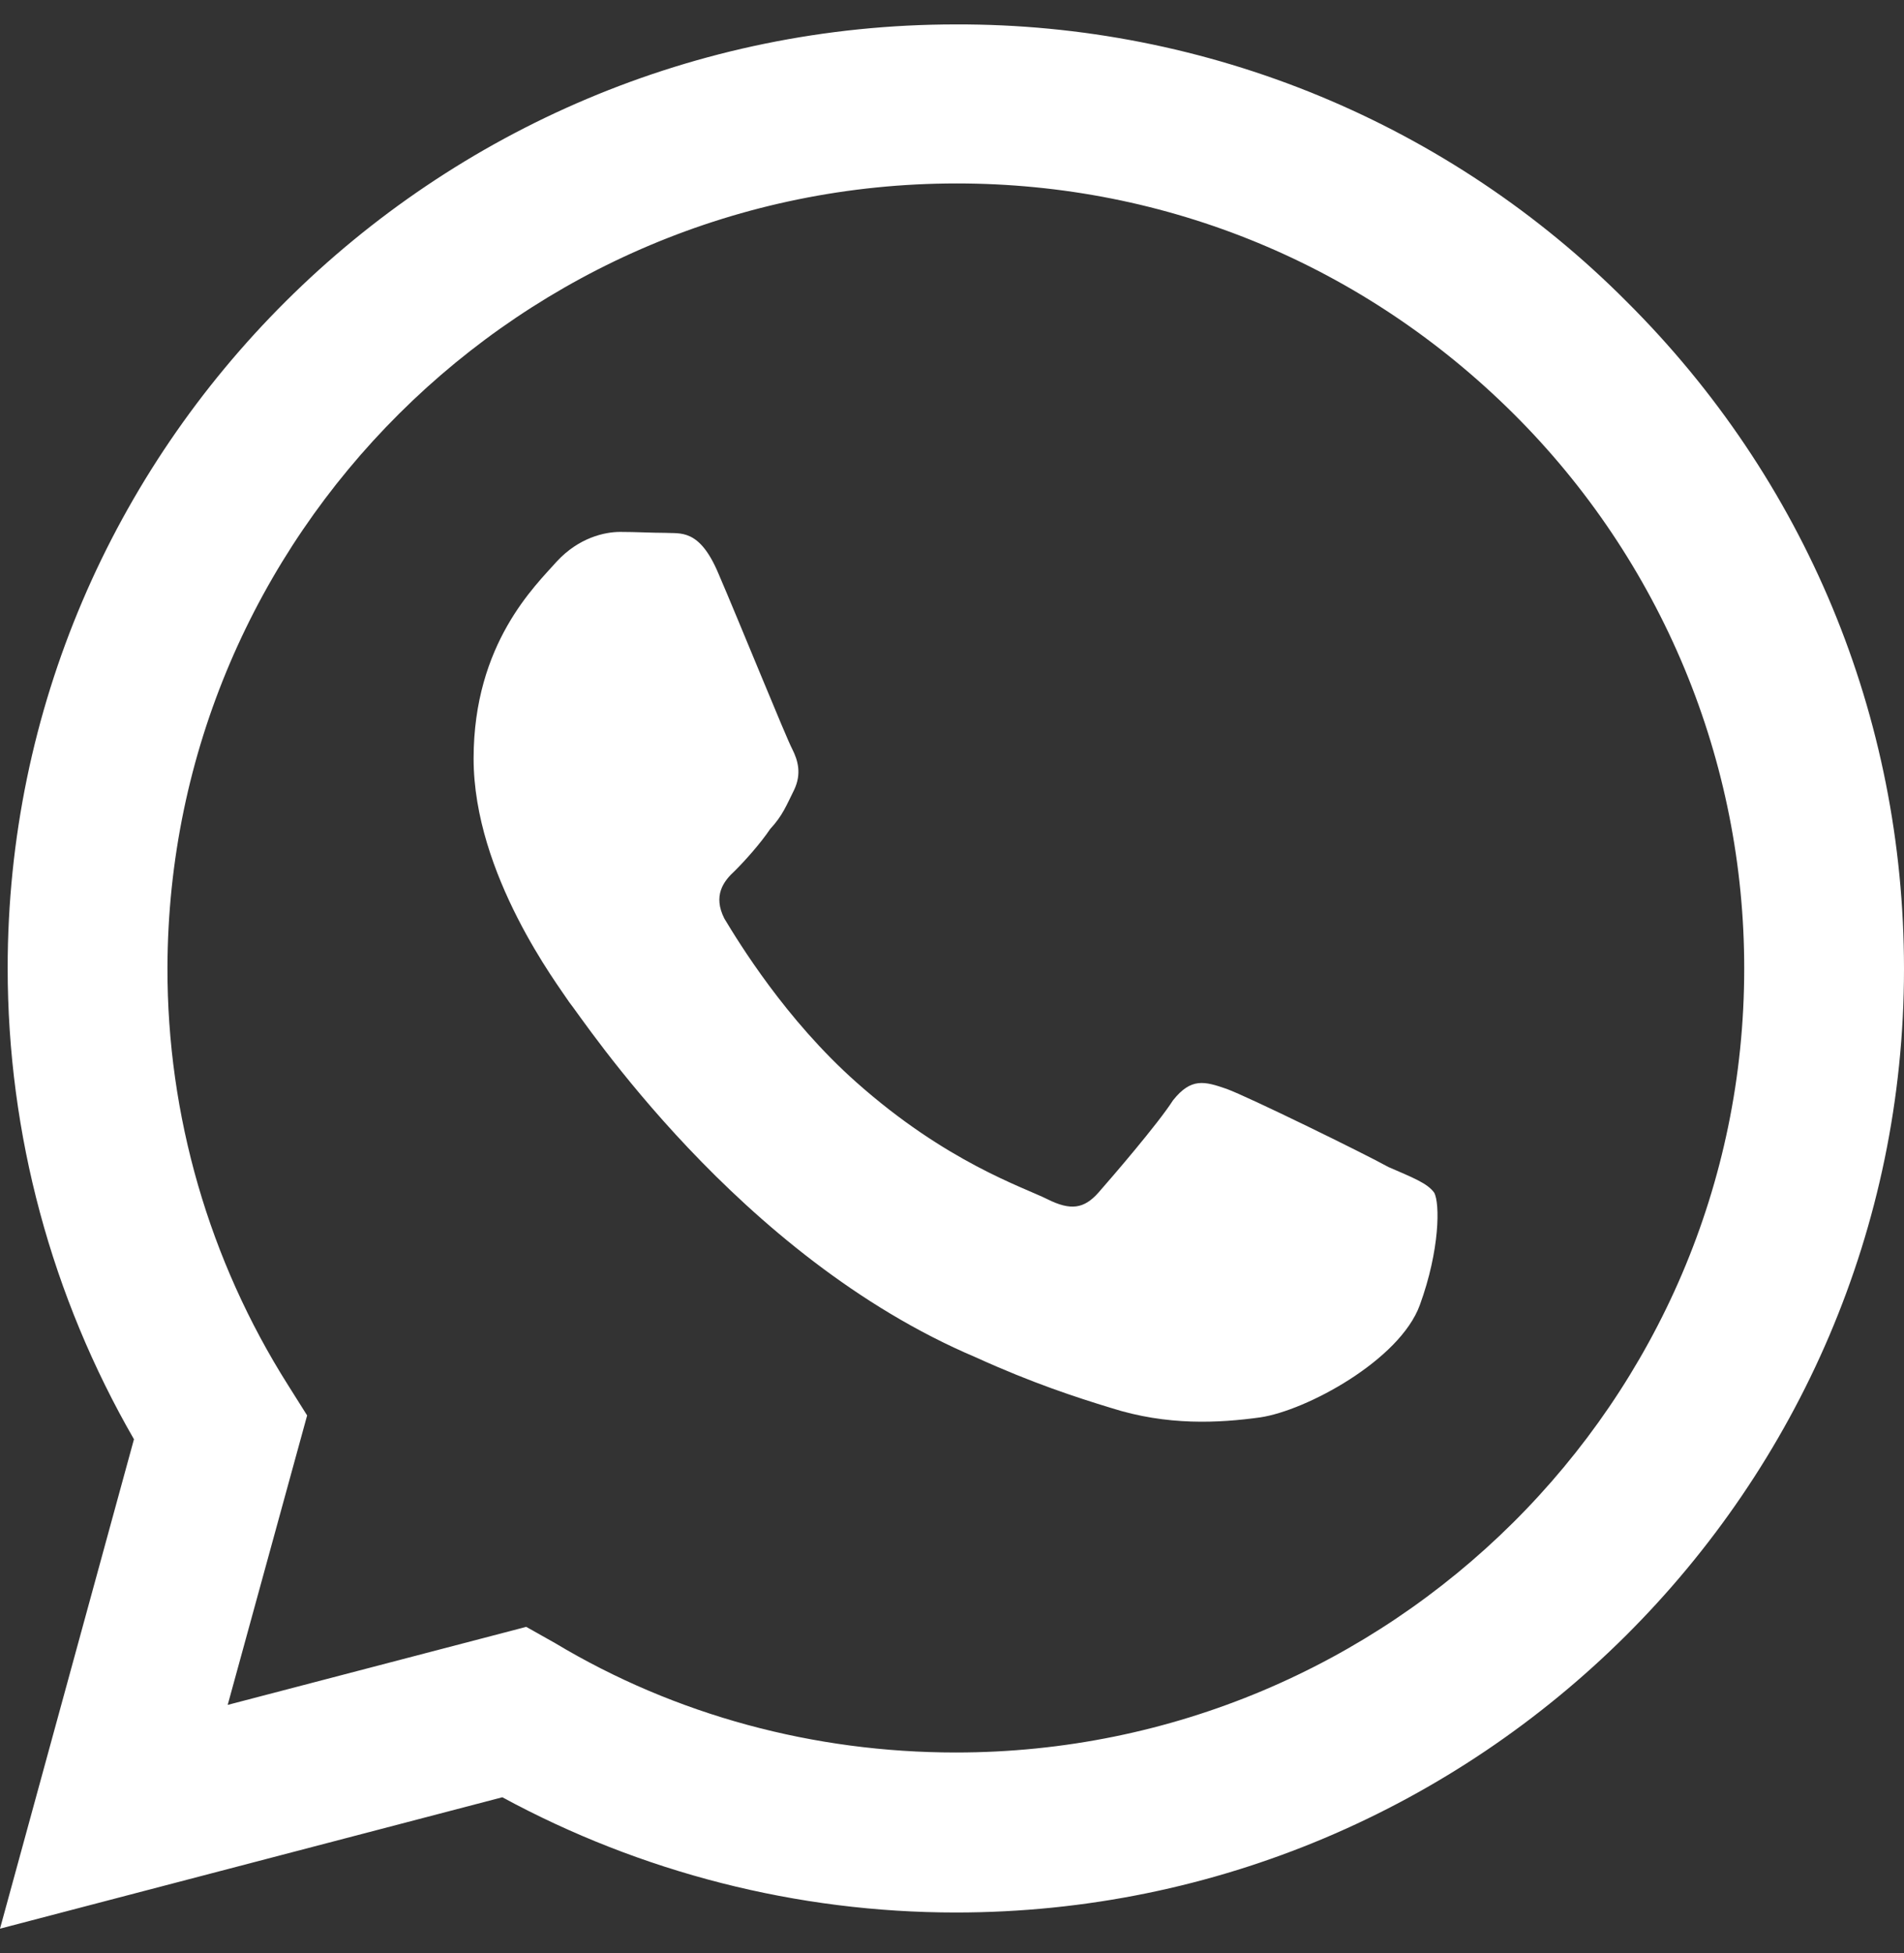 <svg width="39" height="40" viewBox="0 0 39 40" fill="none" xmlns="http://www.w3.org/2000/svg">
<rect x="0" y="0" width="39" height="40" fill="#333333" stroke="none"/>
<path d="M19.578 0.5C8.878 0.5 0.157 9.178 0.157 19.825C0.157 23.237 1.058 26.552 2.744 29.477L0 39.5L10.289 36.809C13.131 38.349 16.325 39.169 19.578 39.169C30.279 39.169 39 30.491 39 19.844C39 14.677 36.981 9.821 33.317 6.175C31.52 4.369 29.379 2.938 27.021 1.963C24.662 0.989 22.132 0.492 19.578 0.5ZM19.598 3.757C23.91 3.757 27.947 5.434 31.004 8.476C32.504 9.968 33.693 11.741 34.504 13.692C35.314 15.642 35.73 17.733 35.727 19.844C35.727 28.697 28.476 35.892 19.578 35.892C16.678 35.892 13.836 35.132 11.367 33.65L10.779 33.319L4.664 34.917L6.291 28.989L5.899 28.366C4.281 25.808 3.425 22.846 3.43 19.825C3.449 10.972 10.681 3.757 19.598 3.757ZM12.7 10.894C12.386 10.894 11.857 11.011 11.406 11.498C10.975 11.986 9.701 13.175 9.701 15.535C9.701 17.914 11.445 20.195 11.661 20.527C11.935 20.858 15.11 25.733 19.99 27.8C21.146 28.326 22.048 28.619 22.753 28.834C23.91 29.204 24.968 29.145 25.811 29.029C26.751 28.892 28.672 27.858 29.083 26.727C29.495 25.596 29.495 24.641 29.377 24.427C29.24 24.232 28.927 24.114 28.437 23.9C27.947 23.627 25.556 22.457 25.125 22.301C24.674 22.145 24.399 22.067 24.027 22.535C23.714 23.023 22.773 24.114 22.498 24.427C22.204 24.758 21.93 24.797 21.46 24.563C20.95 24.309 19.382 23.802 17.54 22.165C16.09 20.878 15.13 19.298 14.836 18.811C14.601 18.343 14.816 18.05 15.051 17.836C15.267 17.621 15.58 17.27 15.776 16.978C16.031 16.705 16.11 16.49 16.266 16.178C16.423 15.847 16.345 15.574 16.227 15.34C16.11 15.125 15.13 12.707 14.718 11.752C14.326 10.816 13.934 10.933 13.621 10.913C13.346 10.913 13.033 10.894 12.7 10.894Z" fill="white"/>
</svg>
